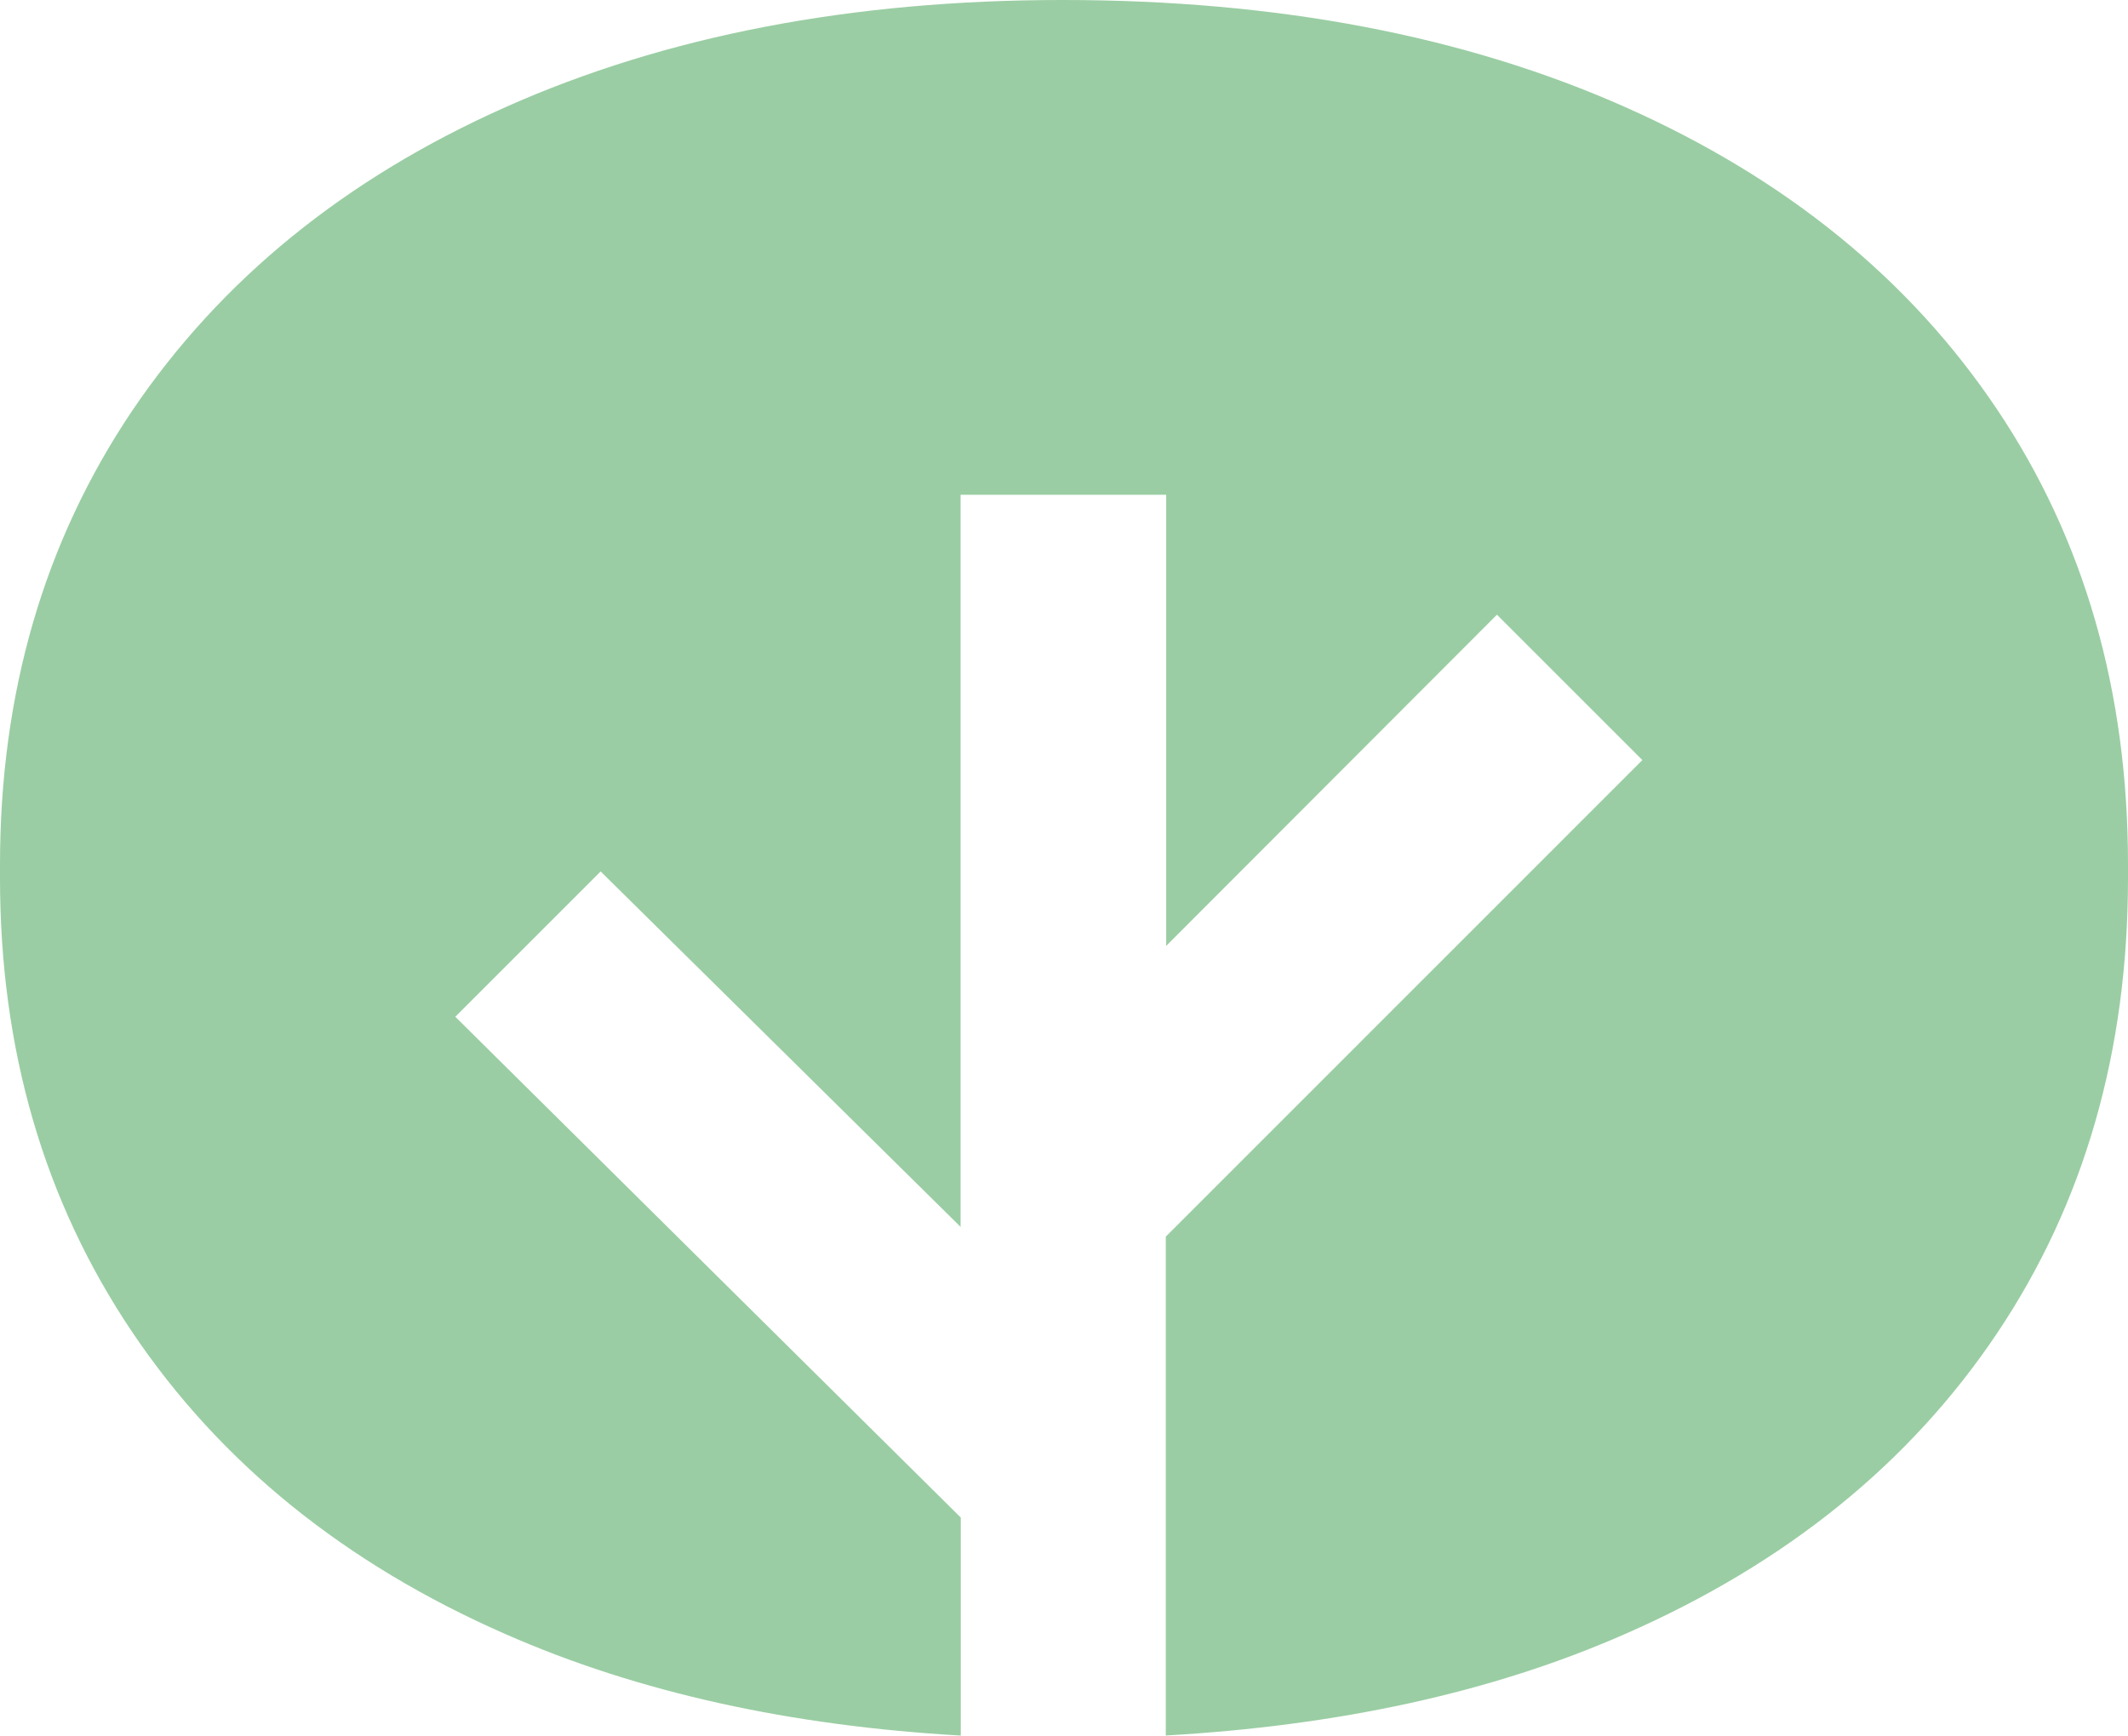 <?xml version="1.0" encoding="UTF-8"?> <svg xmlns="http://www.w3.org/2000/svg" viewBox="0 0 328.38 267.9"><defs><style>.cls-1{fill:#9acda3;}</style></defs><g id="Слой_2" data-name="Слой 2"><g id="Слой_1-2" data-name="Слой 1"><path class="cls-1" d="M308.19,63.21Q288,33.07,250.82,16.54T164,0Q115.11,0,78,16.54T20.39,63.41Q0,93.74,0,133.5v2q0,39.78,20.39,70.09T78,252.23c20.65,9.09,44.18,14.16,70.26,15.66V234.24l-78-77.3,22.43-22.43,55.54,54.86v-113h31.73V146L231,94.88l22.44,22.44-73.54,73.56v77c26.48-1.51,50.22-6.57,70.88-15.67Q288,235.9,308.19,205.77t20.19-70.3v-2Q328.38,93.33,308.19,63.21Z"></path></g></g></svg> 